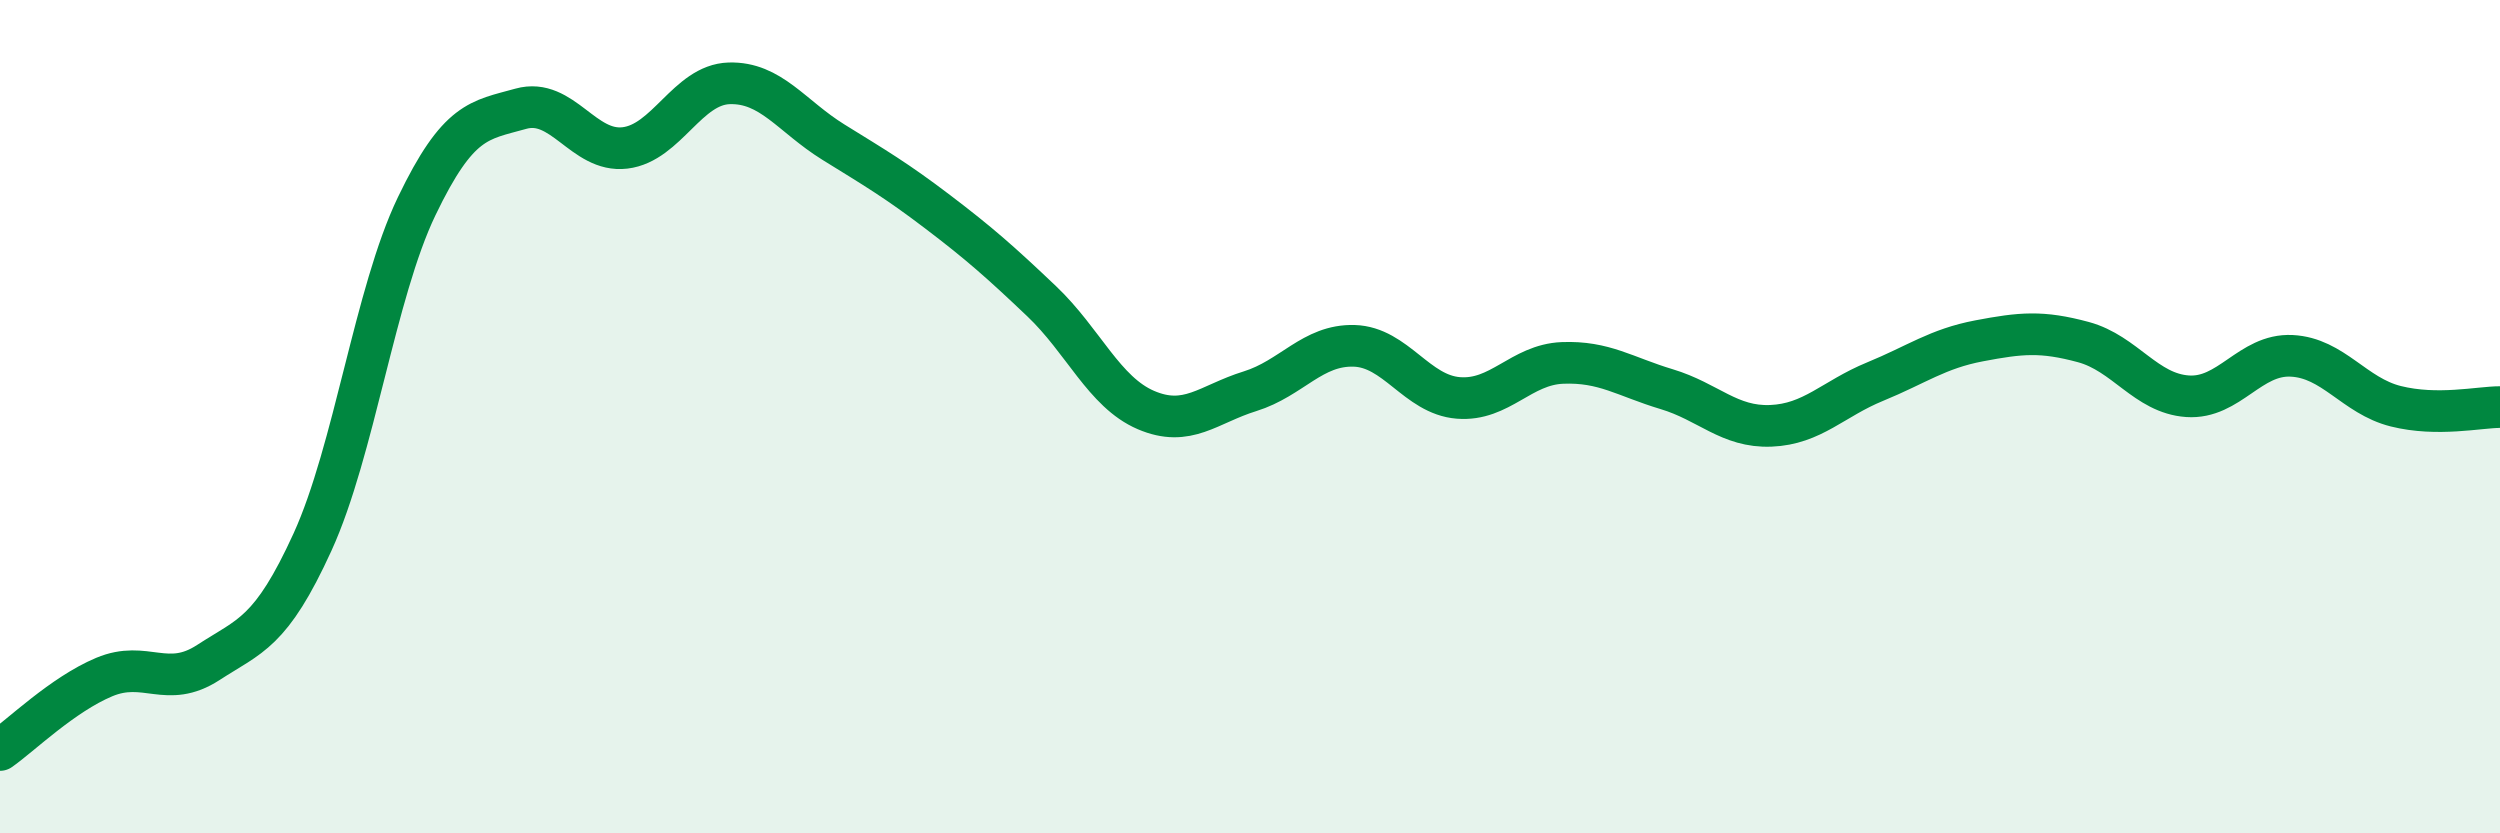 
    <svg width="60" height="20" viewBox="0 0 60 20" xmlns="http://www.w3.org/2000/svg">
      <path
        d="M 0,18 C 0.5,17.65 1.5,16.67 2.5,16.25 C 3.5,15.83 4,16.55 5,15.9 C 6,15.25 6.5,15.2 7.5,13.01 C 8.5,10.82 9,7.03 10,4.95 C 11,2.87 11.5,2.89 12.5,2.61 C 13.5,2.33 14,3.67 15,3.55 C 16,3.43 16.5,2.03 17.5,2 C 18.5,1.97 19,2.79 20,3.41 C 21,4.03 21.5,4.32 22.5,5.08 C 23.5,5.84 24,6.28 25,7.23 C 26,8.18 26.5,9.41 27.5,9.84 C 28.5,10.27 29,9.7 30,9.39 C 31,9.08 31.5,8.27 32.5,8.3 C 33.5,8.33 34,9.47 35,9.55 C 36,9.63 36.5,8.75 37.5,8.71 C 38.5,8.67 39,9.04 40,9.34 C 41,9.64 41.5,10.26 42.5,10.22 C 43.5,10.18 44,9.57 45,9.16 C 46,8.75 46.5,8.37 47.5,8.18 C 48.5,7.99 49,7.94 50,8.21 C 51,8.48 51.5,9.44 52.5,9.51 C 53.5,9.58 54,8.49 55,8.54 C 56,8.59 56.5,9.5 57.5,9.75 C 58.5,10 59.5,9.77 60,9.77L60 20L0 20Z"
        fill="#008740"
        opacity="0.1"
        stroke-linecap="round"
        stroke-linejoin="round"
      />
      <path
        d="M 0,18 C 0.5,17.65 1.5,16.67 2.5,16.25 C 3.5,15.83 4,16.55 5,15.9 C 6,15.25 6.5,15.2 7.5,13.01 C 8.5,10.82 9,7.03 10,4.95 C 11,2.87 11.5,2.89 12.5,2.61 C 13.5,2.33 14,3.67 15,3.55 C 16,3.43 16.5,2.03 17.5,2 C 18.5,1.97 19,2.79 20,3.41 C 21,4.03 21.5,4.32 22.5,5.08 C 23.5,5.84 24,6.28 25,7.23 C 26,8.18 26.5,9.41 27.5,9.84 C 28.5,10.27 29,9.7 30,9.39 C 31,9.08 31.5,8.27 32.5,8.3 C 33.5,8.33 34,9.47 35,9.55 C 36,9.63 36.5,8.75 37.5,8.71 C 38.5,8.67 39,9.04 40,9.34 C 41,9.64 41.5,10.26 42.5,10.22 C 43.5,10.18 44,9.57 45,9.16 C 46,8.75 46.5,8.37 47.5,8.18 C 48.5,7.99 49,7.94 50,8.21 C 51,8.48 51.5,9.44 52.5,9.51 C 53.5,9.58 54,8.49 55,8.54 C 56,8.59 56.5,9.5 57.5,9.75 C 58.5,10 59.5,9.77 60,9.77"
        stroke="#008740"
        stroke-width="1"
        fill="none"
        stroke-linecap="round"
        stroke-linejoin="round"
      />
    </svg>
  